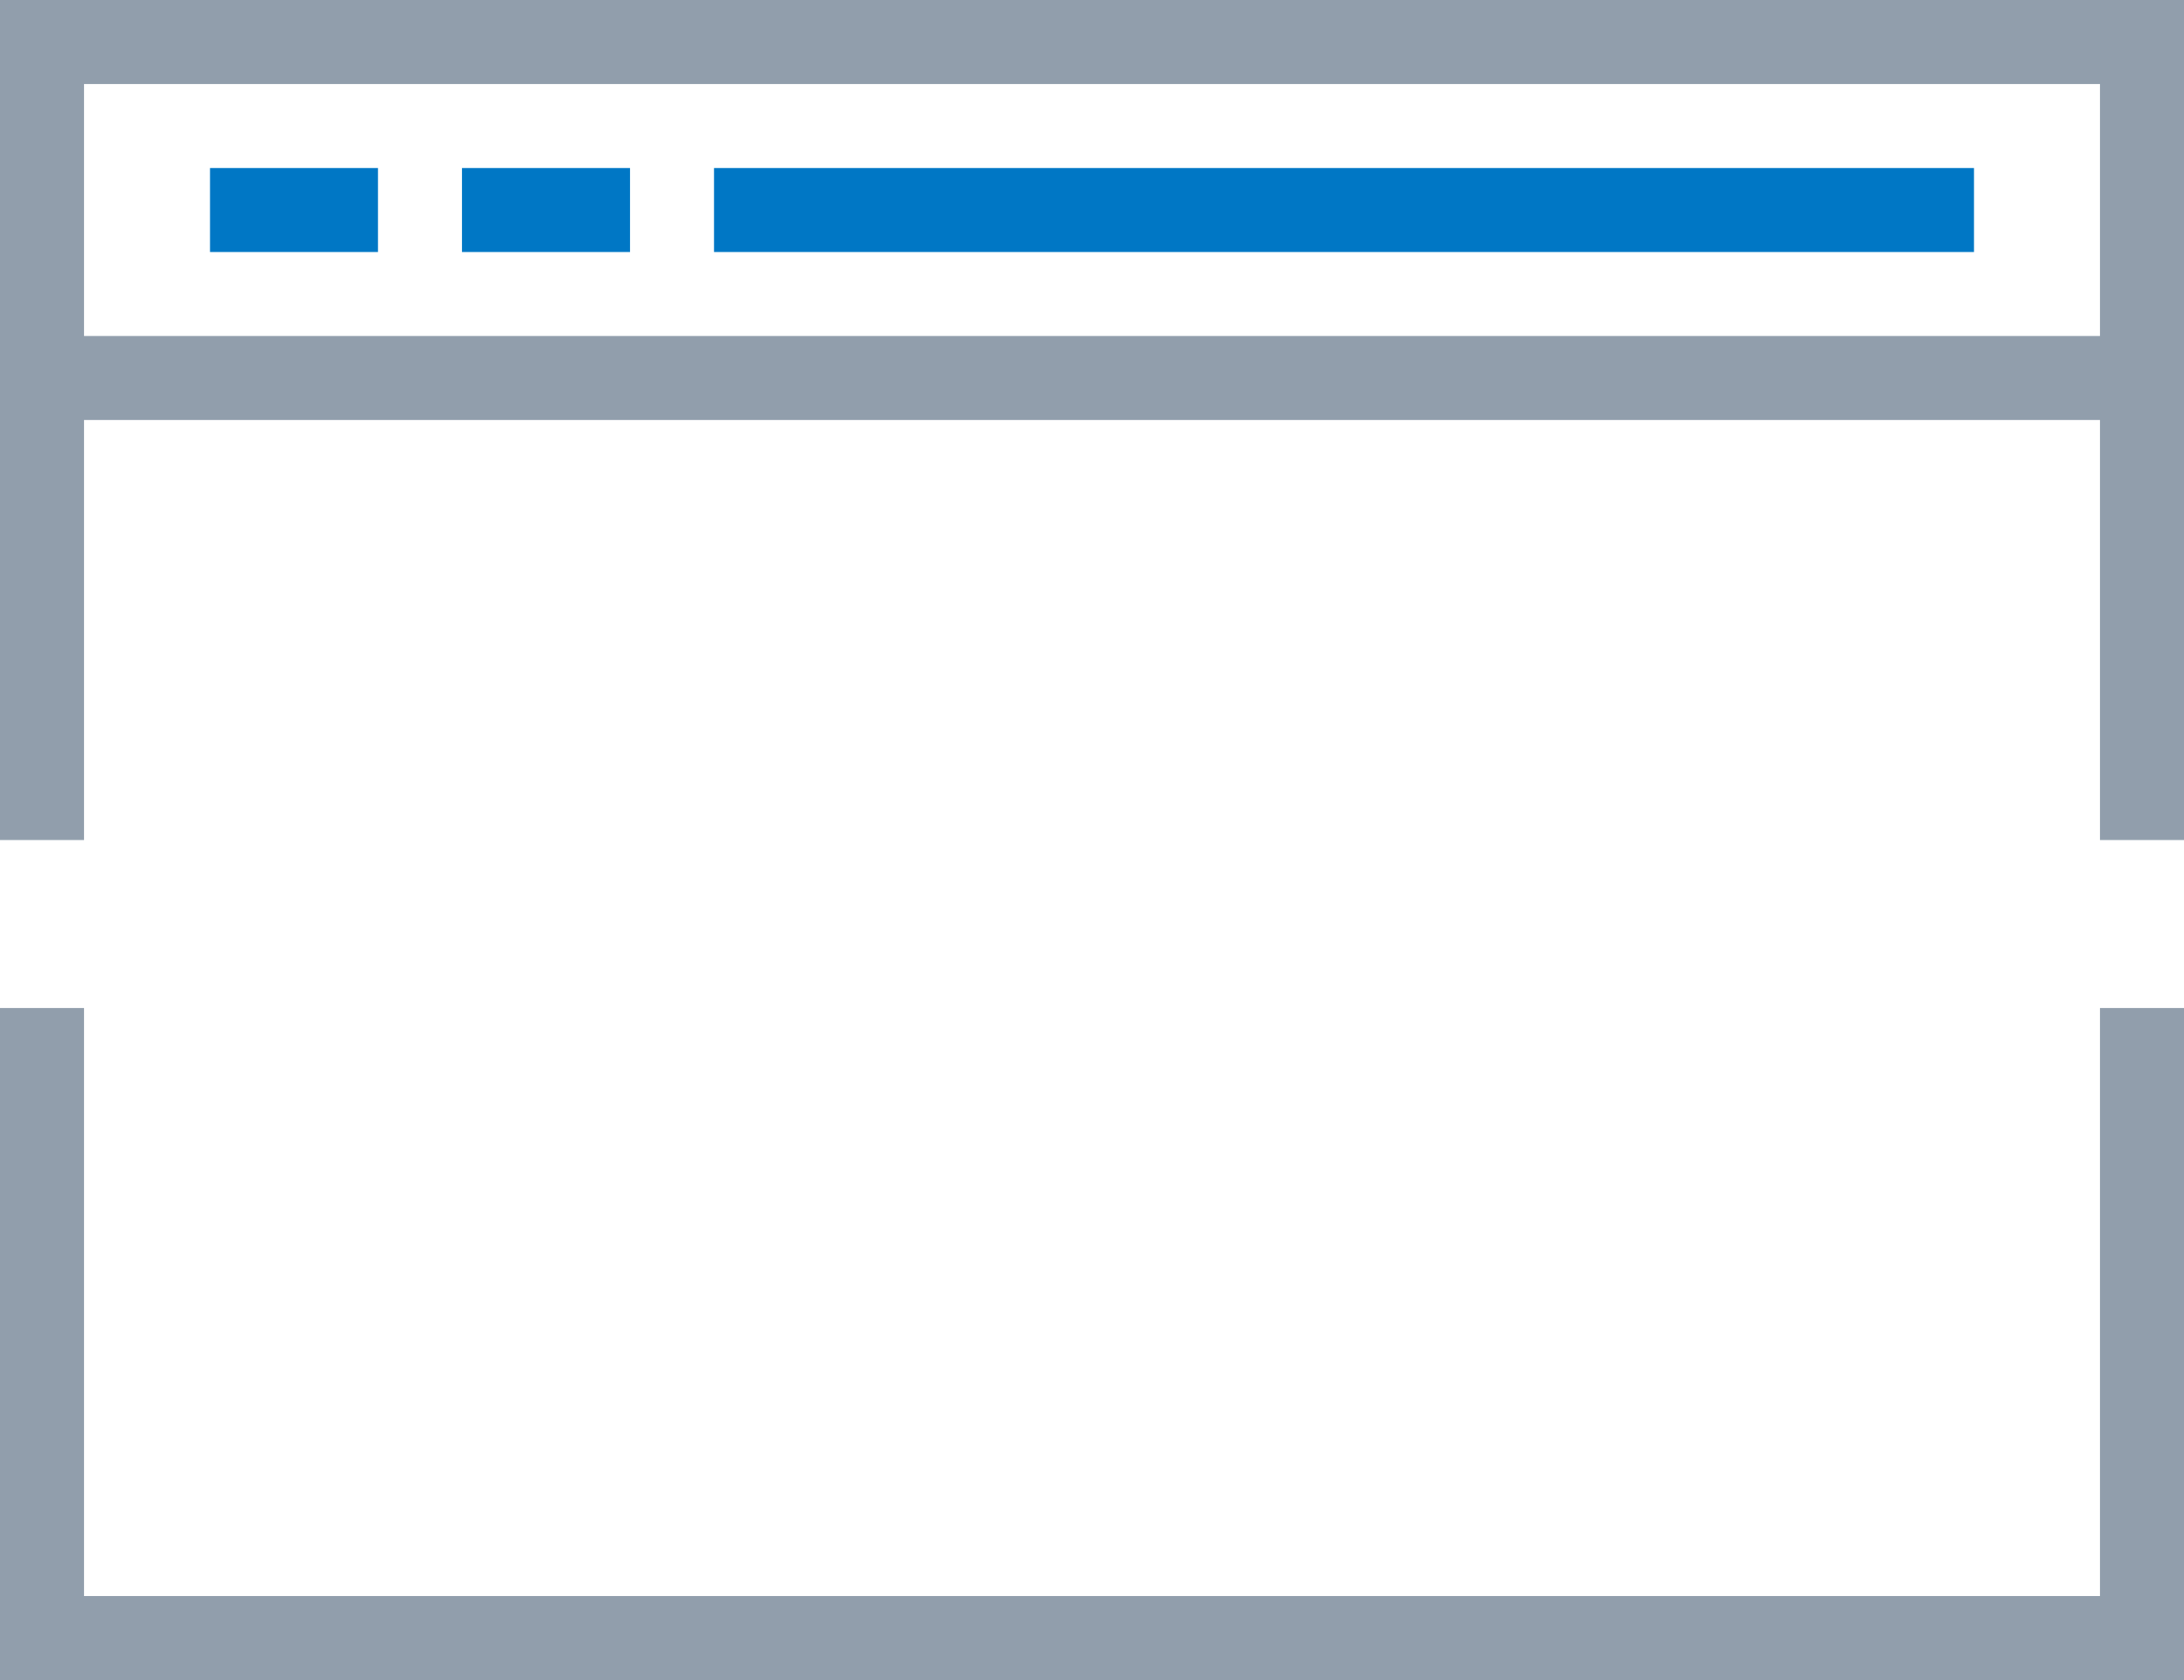 <svg xmlns="http://www.w3.org/2000/svg" width="104" height="80" viewBox="0 0 104 80"><defs><style>.a,.b{fill:none;stroke-miterlimit:10;stroke-width:4px;}.a{stroke:#919eac;}.b{stroke:#0077c5;}</style></defs><g transform="translate(-5 -11)"><path class="a" d="M7,51V13H107V51"/><path class="a" d="M107,36V66H7V36" transform="translate(0 23)"/><line class="a" x2="100" transform="translate(7 29)"/><line class="b" x1="8" transform="translate(15 21)"/><line class="b" x1="8" transform="translate(27 21)"/><line class="b" x1="60" transform="translate(39 21)"/></g></svg>